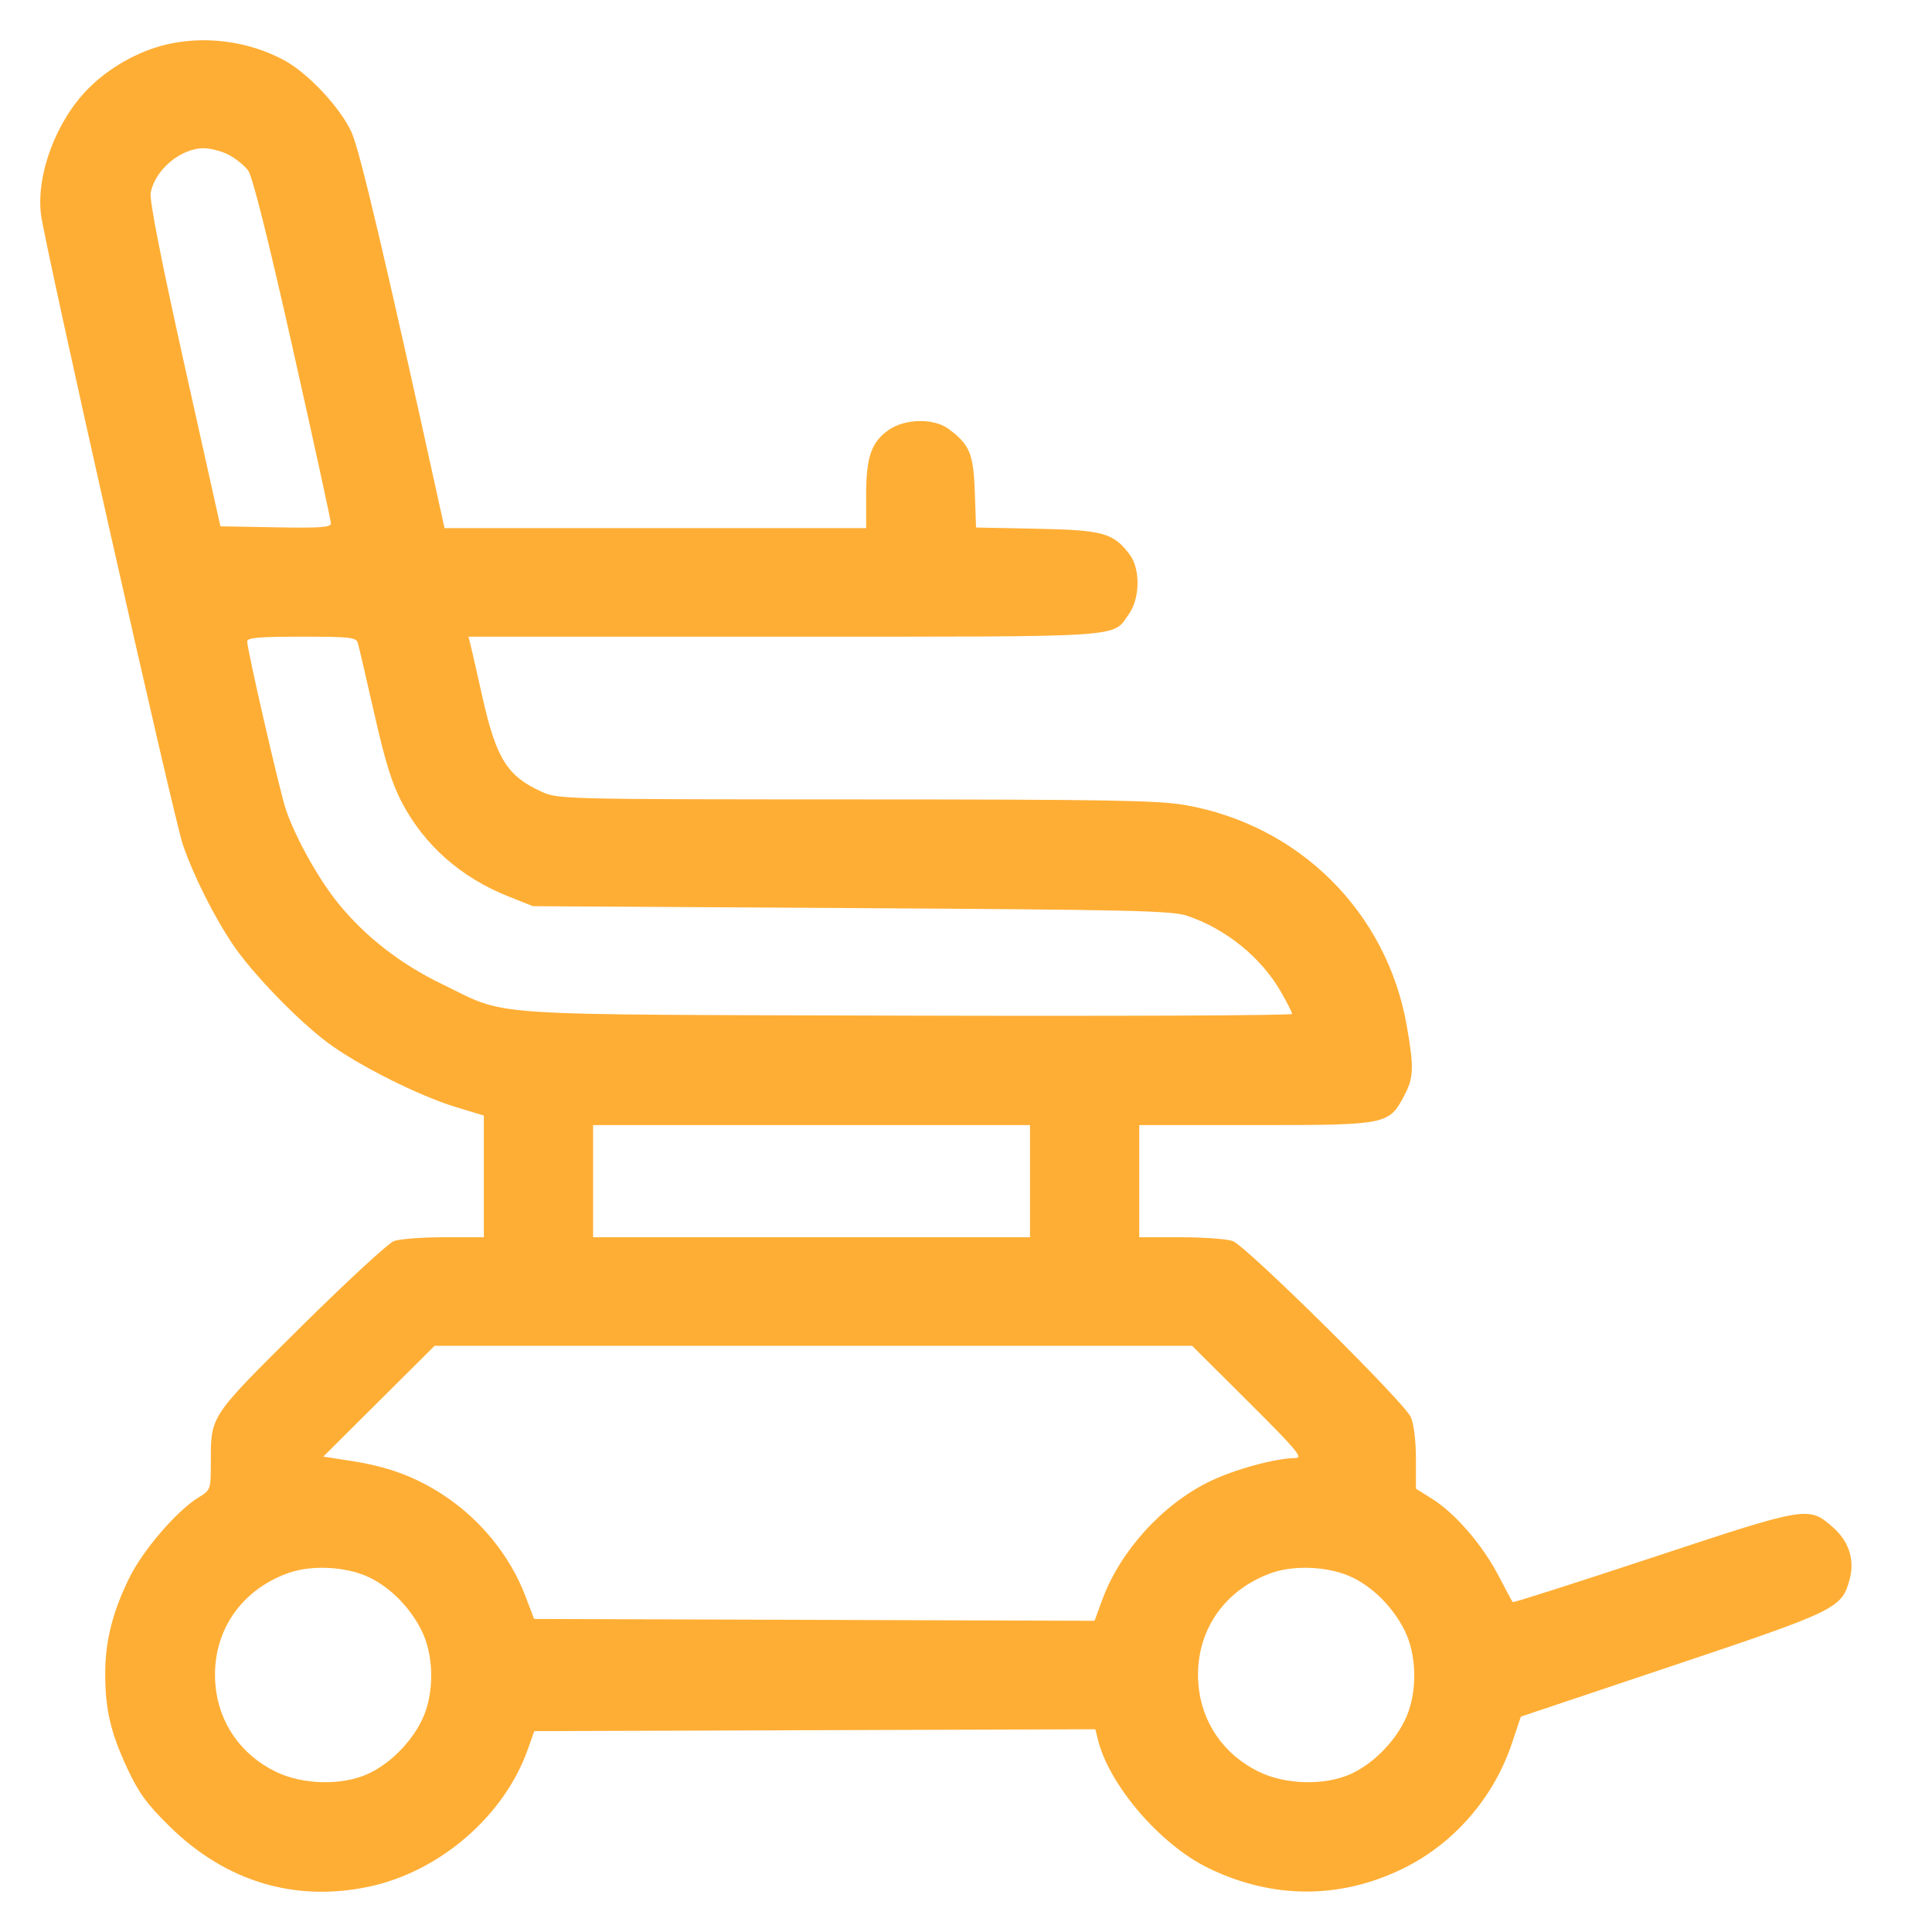 <svg width="48" height="48" viewBox="0 0 48 48" fill="none" xmlns="http://www.w3.org/2000/svg">
<path fill-rule="evenodd" clip-rule="evenodd" d="M4.106 1.113C3.415 1.283 2.723 1.675 2.208 2.186C1.406 2.983 0.899 4.319 1.017 5.322C1.104 6.057 4.315 20.325 4.543 20.986C4.813 21.771 5.331 22.8 5.806 23.496C6.286 24.199 7.389 25.339 8.127 25.894C8.869 26.453 10.4 27.224 11.32 27.503L12.021 27.716V29.227V30.739H11.032C10.488 30.739 9.928 30.782 9.788 30.833C9.648 30.885 8.607 31.846 7.474 32.968C5.202 35.22 5.238 35.165 5.238 36.327C5.237 37.014 5.236 37.017 4.929 37.206C4.39 37.537 3.55 38.514 3.21 39.207C2.795 40.053 2.614 40.774 2.614 41.585C2.614 42.47 2.75 43.052 3.165 43.94C3.448 44.547 3.651 44.824 4.218 45.381C5.606 46.744 7.32 47.263 9.16 46.875C10.921 46.504 12.525 45.121 13.111 43.468L13.274 43.009L20.244 42.986L27.214 42.963L27.275 43.211C27.55 44.346 28.822 45.828 30.022 46.412C31.615 47.187 33.298 47.19 34.865 46.42C36.125 45.801 37.114 44.661 37.566 43.304L37.785 42.649L41.542 41.39C45.636 40.018 45.759 39.958 45.953 39.242C46.085 38.753 45.937 38.293 45.536 37.943C44.932 37.416 44.916 37.418 41.075 38.689C39.169 39.32 37.597 39.822 37.583 39.804C37.568 39.787 37.406 39.486 37.223 39.135C36.827 38.378 36.152 37.597 35.586 37.242L35.179 36.986L35.178 36.242C35.178 35.802 35.127 35.379 35.052 35.208C34.89 34.839 30.966 30.959 30.627 30.833C30.487 30.782 29.907 30.739 29.338 30.739H28.304V29.346V27.953H31.177C34.456 27.953 34.504 27.943 34.882 27.232C35.125 26.776 35.134 26.532 34.95 25.48C34.454 22.659 32.274 20.492 29.435 20C28.767 19.884 27.473 19.862 21.259 19.861C14.027 19.859 13.867 19.855 13.469 19.676C12.601 19.285 12.329 18.852 11.982 17.301C11.849 16.707 11.718 16.131 11.69 16.02L11.64 15.818H19.479C28.102 15.818 27.623 15.849 28.043 15.263C28.324 14.871 28.337 14.138 28.068 13.78C27.663 13.24 27.409 13.169 25.756 13.136L24.25 13.106L24.219 12.221C24.185 11.267 24.093 11.047 23.565 10.655C23.201 10.385 22.477 10.399 22.075 10.685C21.645 10.989 21.519 11.357 21.519 12.309V13.121H16.282H11.044L10.901 12.469C9.58 6.456 8.934 3.717 8.734 3.285C8.451 2.669 7.654 1.818 7.062 1.498C6.176 1.018 5.072 0.875 4.106 1.113ZM5.688 3.849C5.86 3.941 6.074 4.114 6.165 4.235C6.272 4.377 6.663 5.937 7.276 8.669C7.796 10.987 8.222 12.938 8.222 13.004C8.222 13.102 7.953 13.121 6.849 13.101L5.476 13.076L4.585 9.076C4.005 6.473 3.712 4.977 3.744 4.793C3.845 4.225 4.485 3.684 5.058 3.683C5.232 3.683 5.516 3.757 5.688 3.849ZM8.89 15.975C8.916 16.061 9.099 16.849 9.298 17.726C9.569 18.926 9.74 19.475 9.989 19.945C10.55 21.007 11.453 21.802 12.631 22.271L13.242 22.514L21.157 22.561C28.149 22.603 29.122 22.625 29.501 22.755C30.466 23.083 31.33 23.785 31.822 24.638C31.976 24.904 32.101 25.152 32.102 25.191C32.102 25.229 27.798 25.248 22.537 25.233C11.726 25.201 12.67 25.265 10.981 24.449C9.952 23.952 9.08 23.274 8.409 22.451C7.916 21.846 7.338 20.81 7.101 20.107C6.95 19.66 6.142 16.144 6.142 15.936C6.142 15.843 6.436 15.818 7.492 15.818C8.701 15.818 8.848 15.834 8.89 15.975ZM25.59 29.346V30.739H20.163H14.735V29.346V27.953H20.163H25.59V29.346ZM31.017 34.829C32.199 36.005 32.382 36.223 32.192 36.224C31.691 36.227 30.663 36.508 30.044 36.811C28.876 37.382 27.829 38.538 27.386 39.743L27.194 40.268L20.231 40.245L13.269 40.222L13.056 39.66C12.674 38.651 11.925 37.732 10.989 37.127C10.303 36.682 9.628 36.435 8.713 36.294L8.032 36.189L9.415 34.812L10.798 33.436H20.208H29.617L31.017 34.829ZM9.173 39.189C9.691 39.439 10.165 39.913 10.457 40.475C10.79 41.115 10.8 42.079 10.482 42.736C10.207 43.301 9.679 43.827 9.14 44.072C8.492 44.367 7.519 44.344 6.849 44.017C5.977 43.591 5.426 42.792 5.351 41.843C5.25 40.583 5.955 39.511 7.167 39.08C7.747 38.873 8.614 38.92 9.173 39.189ZM33.596 39.189C34.115 39.439 34.588 39.913 34.881 40.475C35.213 41.115 35.224 42.079 34.905 42.736C34.63 43.301 34.102 43.827 33.564 44.072C32.915 44.367 31.942 44.344 31.272 44.017C30.401 43.591 29.85 42.792 29.774 41.843C29.673 40.583 30.378 39.511 31.59 39.08C32.171 38.873 33.038 38.92 33.596 39.189Z" fill="#FFAE35"/>
</svg>
